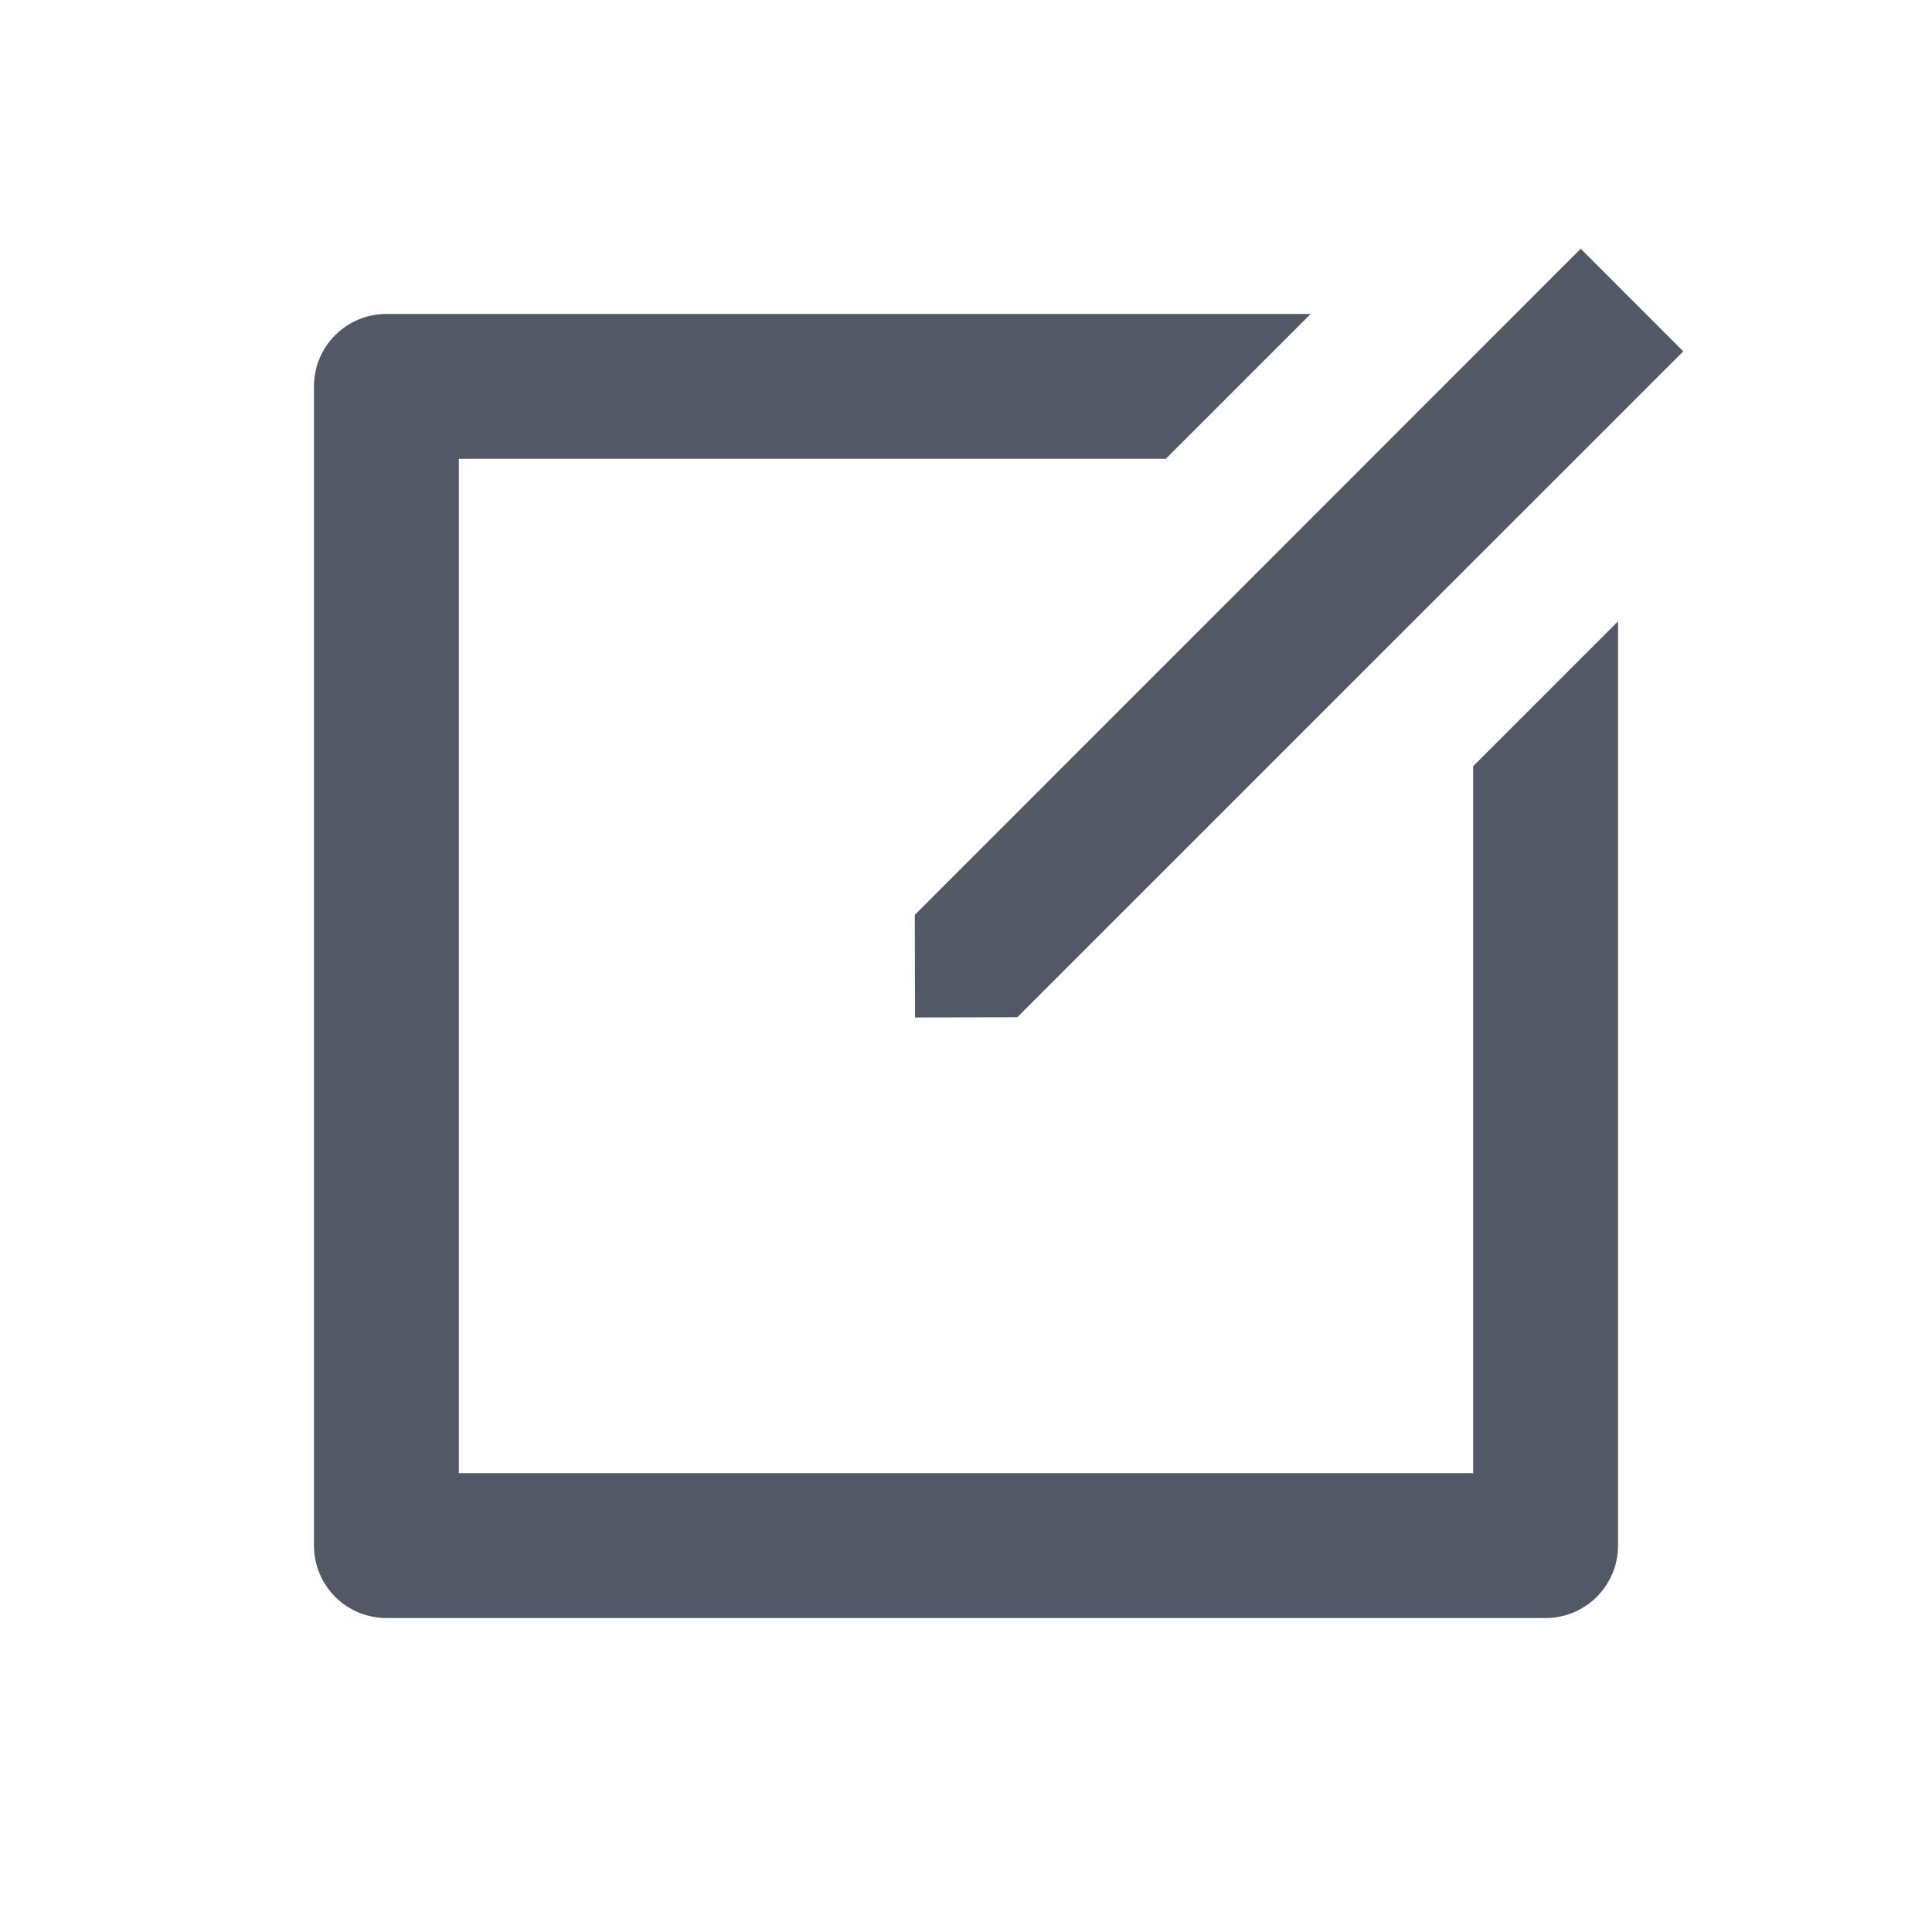 <svg width="28" height="28" viewBox="0 0 28 28" fill="none" xmlns="http://www.w3.org/2000/svg">
<path d="M18.995 4.55L16.895 6.65H6.65V21.35H21.35V11.105L23.45 9.005V22.4C23.45 22.678 23.339 22.945 23.142 23.142C22.945 23.339 22.678 23.45 22.4 23.45H5.6C5.321 23.45 5.054 23.339 4.857 23.142C4.66 22.945 4.55 22.678 4.55 22.4V5.6C4.55 5.322 4.66 5.054 4.857 4.858C5.054 4.661 5.321 4.55 5.6 4.55H18.995V4.55ZM22.909 3.605L24.395 5.092L14.743 14.743L13.261 14.746L13.258 13.259L22.909 3.605V3.605Z" fill="#525866"/>
</svg>
